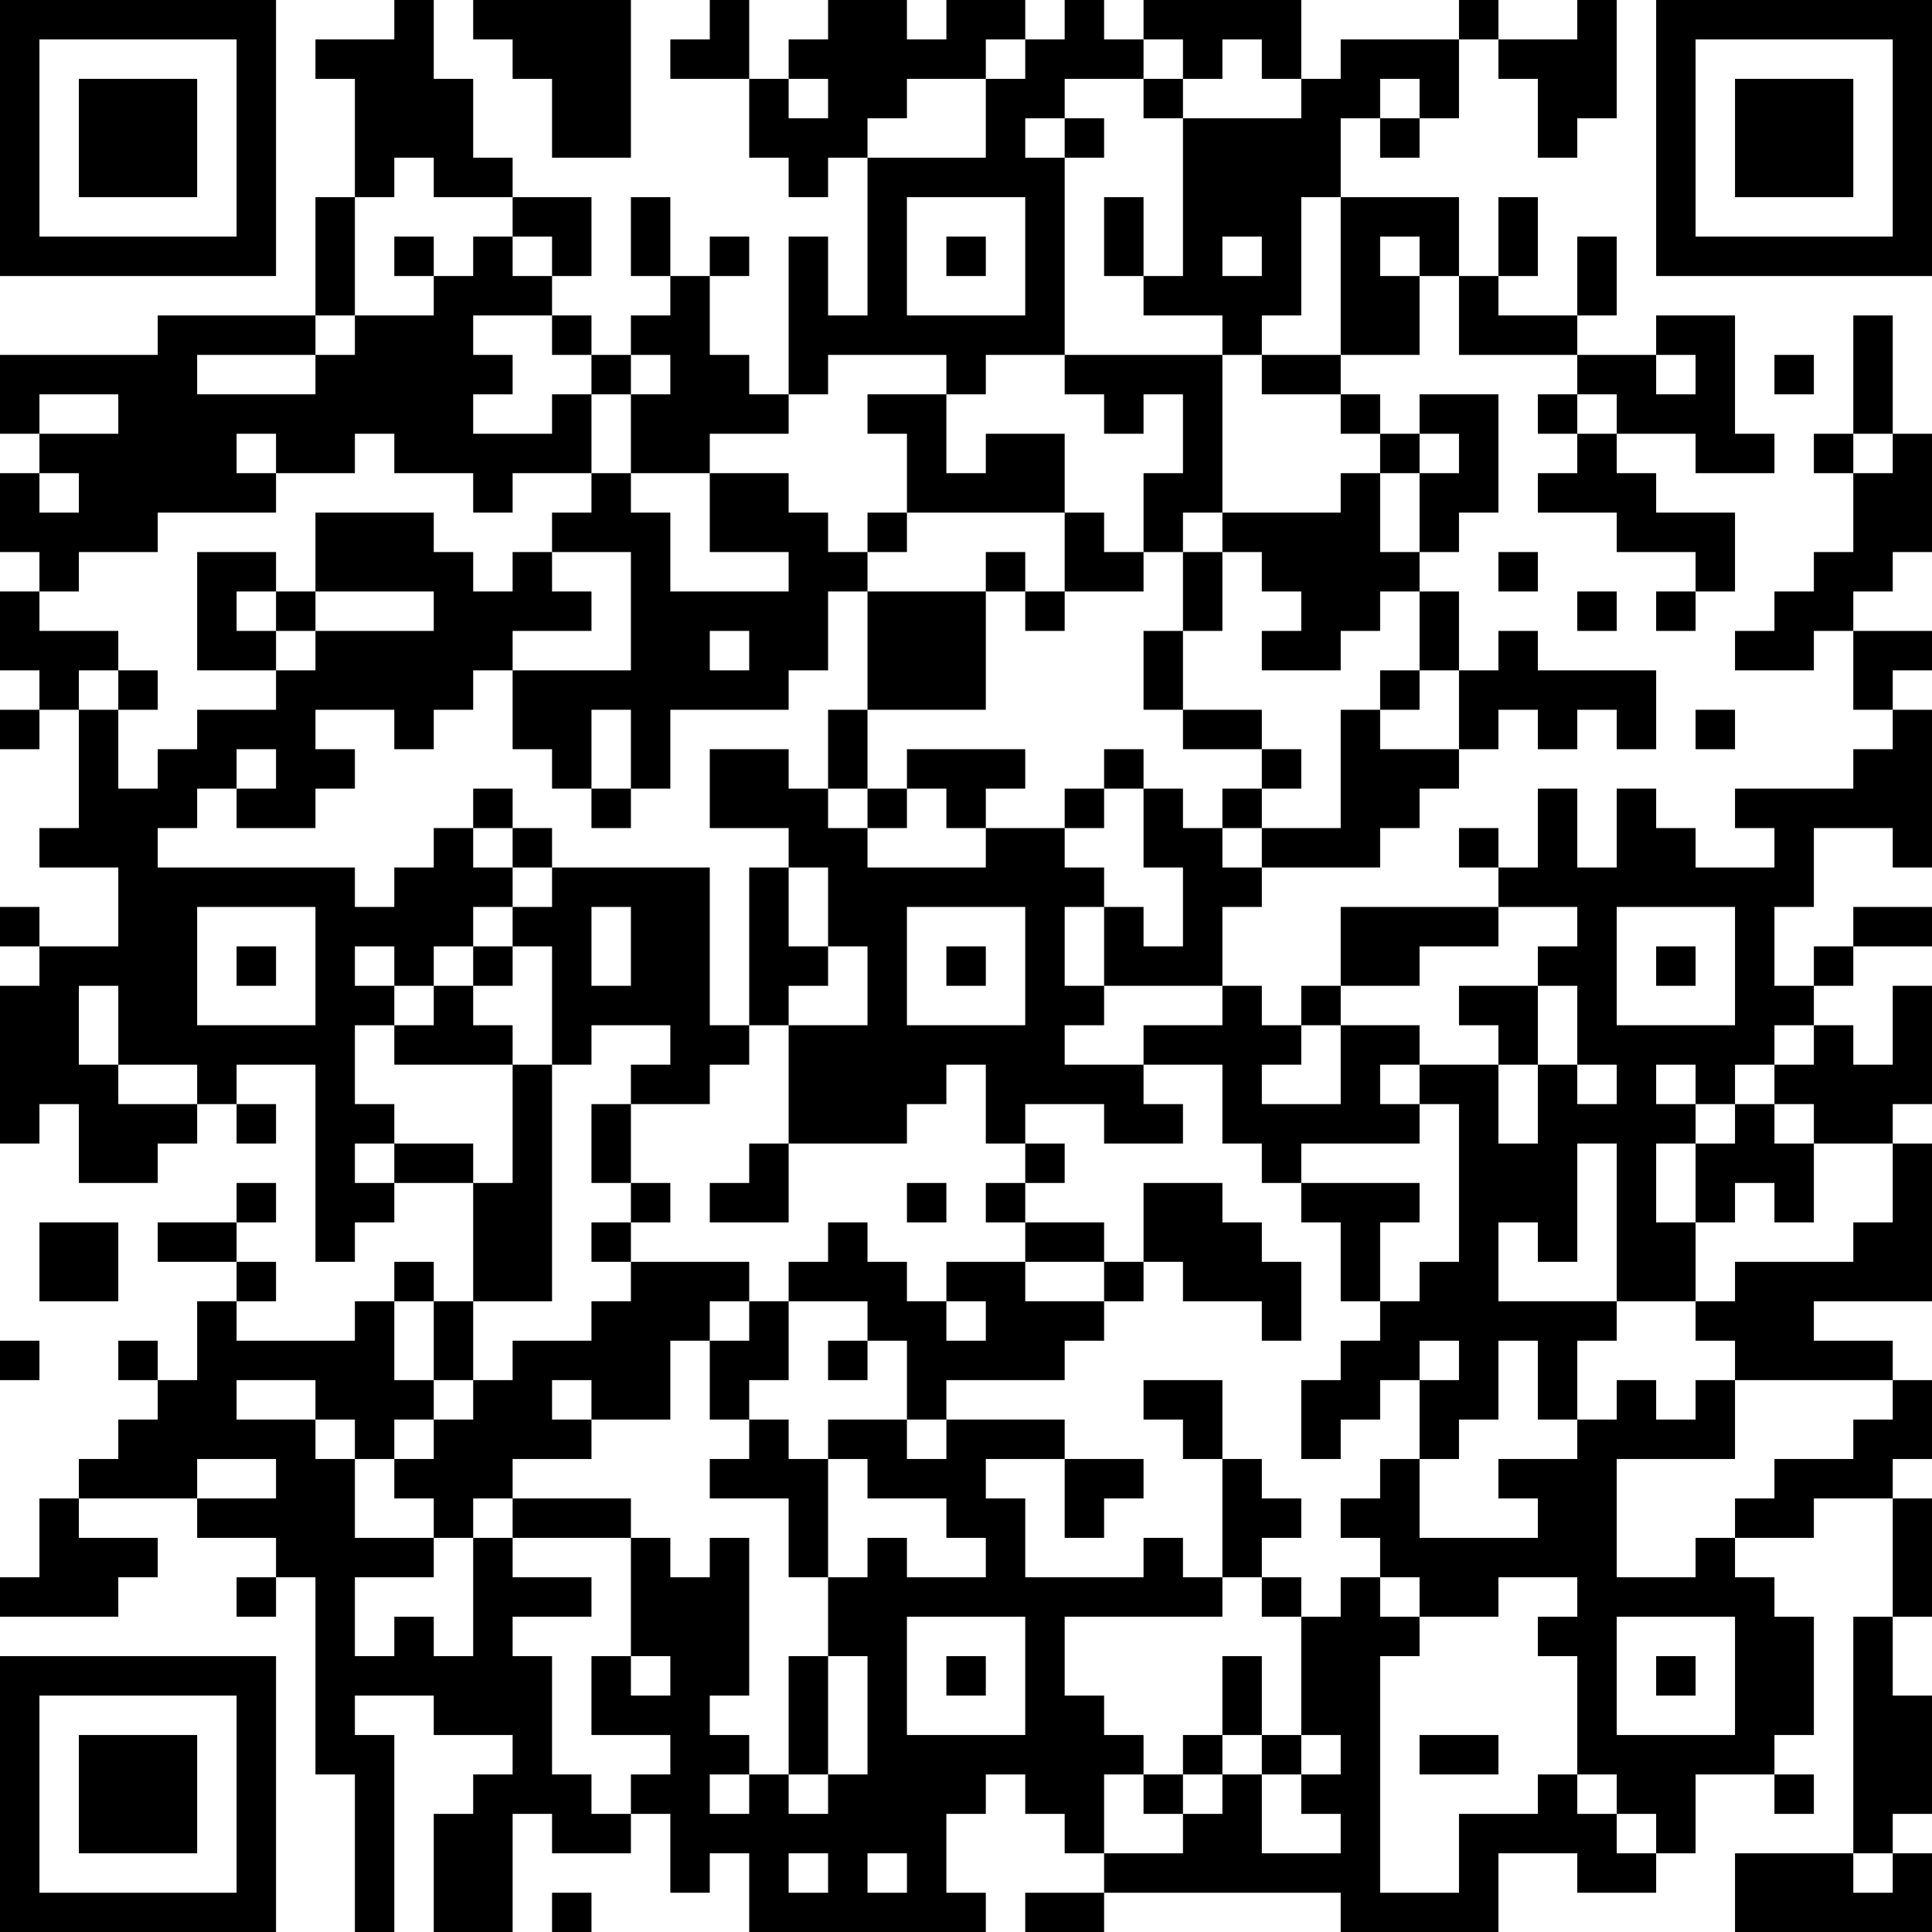<?xml version="1.0" encoding="UTF-8"?>
<svg xmlns="http://www.w3.org/2000/svg" version="1.1" width="100" height="100" viewBox="0 0 100 100"><rect x="0" y="0" width="100" height="100" fill="#ffffff"/><g transform="scale(2.041)"><g transform="translate(0,0)"><path fill-rule="evenodd" d="M10 0L10 1L8 1L8 2L9 2L9 5L8 5L8 8L4 8L4 9L0 9L0 11L1 11L1 12L0 12L0 14L1 14L1 15L0 15L0 17L1 17L1 18L0 18L0 19L1 19L1 18L2 18L2 21L1 21L1 22L3 22L3 24L1 24L1 23L0 23L0 24L1 24L1 25L0 25L0 29L1 29L1 28L2 28L2 30L4 30L4 29L5 29L5 28L6 28L6 29L7 29L7 28L6 28L6 27L8 27L8 32L9 32L9 31L10 31L10 30L12 30L12 33L11 33L11 32L10 32L10 33L9 33L9 34L6 34L6 33L7 33L7 32L6 32L6 31L7 31L7 30L6 30L6 31L4 31L4 32L6 32L6 33L5 33L5 35L4 35L4 34L3 34L3 35L4 35L4 36L3 36L3 37L2 37L2 38L1 38L1 40L0 40L0 41L3 41L3 40L4 40L4 39L2 39L2 38L5 38L5 39L7 39L7 40L6 40L6 41L7 41L7 40L8 40L8 45L9 45L9 49L10 49L10 44L9 44L9 43L11 43L11 44L13 44L13 45L12 45L12 46L11 46L11 49L13 49L13 46L14 46L14 47L16 47L16 46L17 46L17 48L18 48L18 47L19 47L19 49L25 49L25 48L24 48L24 46L25 46L25 45L26 45L26 46L27 46L27 47L28 47L28 48L26 48L26 49L28 49L28 48L34 48L34 49L38 49L38 47L40 47L40 48L42 48L42 47L43 47L43 45L45 45L45 46L46 46L46 45L45 45L45 44L46 44L46 41L45 41L45 40L44 40L44 39L46 39L46 38L48 38L48 41L47 41L47 47L44 47L44 49L49 49L49 47L48 47L48 46L49 46L49 43L48 43L48 41L49 41L49 38L48 38L48 37L49 37L49 35L48 35L48 34L46 34L46 33L49 33L49 29L48 29L48 28L49 28L49 25L48 25L48 27L47 27L47 26L46 26L46 25L47 25L47 24L49 24L49 23L47 23L47 24L46 24L46 25L45 25L45 23L46 23L46 21L48 21L48 22L49 22L49 18L48 18L48 17L49 17L49 16L47 16L47 15L48 15L48 14L49 14L49 11L48 11L48 8L47 8L47 11L46 11L46 12L47 12L47 14L46 14L46 15L45 15L45 16L44 16L44 17L46 17L46 16L47 16L47 18L48 18L48 19L47 19L47 20L44 20L44 21L45 21L45 22L43 22L43 21L42 21L42 20L41 20L41 22L40 22L40 20L39 20L39 22L38 22L38 21L37 21L37 22L38 22L38 23L34 23L34 25L33 25L33 26L32 26L32 25L31 25L31 23L32 23L32 22L35 22L35 21L36 21L36 20L37 20L37 19L38 19L38 18L39 18L39 19L40 19L40 18L41 18L41 19L42 19L42 17L39 17L39 16L38 16L38 17L37 17L37 15L36 15L36 14L37 14L37 13L38 13L38 10L36 10L36 11L35 11L35 10L34 10L34 9L36 9L36 7L37 7L37 9L40 9L40 10L39 10L39 11L40 11L40 12L39 12L39 13L41 13L41 14L43 14L43 15L42 15L42 16L43 16L43 15L44 15L44 13L42 13L42 12L41 12L41 11L43 11L43 12L45 12L45 11L44 11L44 8L42 8L42 9L40 9L40 8L41 8L41 6L40 6L40 8L38 8L38 7L39 7L39 5L38 5L38 7L37 7L37 5L34 5L34 3L35 3L35 4L36 4L36 3L37 3L37 1L38 1L38 2L39 2L39 4L40 4L40 3L41 3L41 0L40 0L40 1L38 1L38 0L37 0L37 1L34 1L34 2L33 2L33 0L29 0L29 1L28 1L28 0L27 0L27 1L26 1L26 0L24 0L24 1L23 1L23 0L21 0L21 1L20 1L20 2L19 2L19 0L18 0L18 1L17 1L17 2L19 2L19 4L20 4L20 5L21 5L21 4L22 4L22 8L21 8L21 6L20 6L20 10L19 10L19 9L18 9L18 7L19 7L19 6L18 6L18 7L17 7L17 5L16 5L16 7L17 7L17 8L16 8L16 9L15 9L15 8L14 8L14 7L15 7L15 5L13 5L13 4L12 4L12 2L11 2L11 0ZM12 0L12 1L13 1L13 2L14 2L14 4L16 4L16 0ZM25 1L25 2L23 2L23 3L22 3L22 4L25 4L25 2L26 2L26 1ZM29 1L29 2L27 2L27 3L26 3L26 4L27 4L27 9L25 9L25 10L24 10L24 9L21 9L21 10L20 10L20 11L18 11L18 12L16 12L16 10L17 10L17 9L16 9L16 10L15 10L15 9L14 9L14 8L12 8L12 9L13 9L13 10L12 10L12 11L14 11L14 10L15 10L15 12L13 12L13 13L12 13L12 12L10 12L10 11L9 11L9 12L7 12L7 11L6 11L6 12L7 12L7 13L4 13L4 14L2 14L2 15L1 15L1 16L3 16L3 17L2 17L2 18L3 18L3 20L4 20L4 19L5 19L5 18L7 18L7 17L8 17L8 16L11 16L11 15L8 15L8 13L11 13L11 14L12 14L12 15L13 15L13 14L14 14L14 15L15 15L15 16L13 16L13 17L12 17L12 18L11 18L11 19L10 19L10 18L8 18L8 19L9 19L9 20L8 20L8 21L6 21L6 20L7 20L7 19L6 19L6 20L5 20L5 21L4 21L4 22L9 22L9 23L10 23L10 22L11 22L11 21L12 21L12 22L13 22L13 23L12 23L12 24L11 24L11 25L10 25L10 24L9 24L9 25L10 25L10 26L9 26L9 28L10 28L10 29L9 29L9 30L10 30L10 29L12 29L12 30L13 30L13 27L14 27L14 33L12 33L12 35L11 35L11 33L10 33L10 35L11 35L11 36L10 36L10 37L9 37L9 36L8 36L8 35L6 35L6 36L8 36L8 37L9 37L9 39L11 39L11 40L9 40L9 42L10 42L10 41L11 41L11 42L12 42L12 39L13 39L13 40L15 40L15 41L13 41L13 42L14 42L14 45L15 45L15 46L16 46L16 45L17 45L17 44L15 44L15 42L16 42L16 43L17 43L17 42L16 42L16 39L17 39L17 40L18 40L18 39L19 39L19 43L18 43L18 44L19 44L19 45L18 45L18 46L19 46L19 45L20 45L20 46L21 46L21 45L22 45L22 42L21 42L21 40L22 40L22 39L23 39L23 40L25 40L25 39L24 39L24 38L22 38L22 37L21 37L21 36L23 36L23 37L24 37L24 36L27 36L27 37L25 37L25 38L26 38L26 40L29 40L29 39L30 39L30 40L31 40L31 41L27 41L27 43L28 43L28 44L29 44L29 45L28 45L28 47L30 47L30 46L31 46L31 45L32 45L32 47L34 47L34 46L33 46L33 45L34 45L34 44L33 44L33 41L34 41L34 40L35 40L35 41L36 41L36 42L35 42L35 48L37 48L37 46L39 46L39 45L40 45L40 46L41 46L41 47L42 47L42 46L41 46L41 45L40 45L40 42L39 42L39 41L40 41L40 40L38 40L38 41L36 41L36 40L35 40L35 39L34 39L34 38L35 38L35 37L36 37L36 39L39 39L39 38L38 38L38 37L40 37L40 36L41 36L41 35L42 35L42 36L43 36L43 35L44 35L44 37L41 37L41 40L43 40L43 39L44 39L44 38L45 38L45 37L47 37L47 36L48 36L48 35L44 35L44 34L43 34L43 33L44 33L44 32L47 32L47 31L48 31L48 29L46 29L46 28L45 28L45 27L46 27L46 26L45 26L45 27L44 27L44 28L43 28L43 27L42 27L42 28L43 28L43 29L42 29L42 31L43 31L43 33L41 33L41 29L40 29L40 32L39 32L39 31L38 31L38 33L41 33L41 34L40 34L40 36L39 36L39 34L38 34L38 36L37 36L37 37L36 37L36 35L37 35L37 34L36 34L36 35L35 35L35 36L34 36L34 37L33 37L33 35L34 35L34 34L35 34L35 33L36 33L36 32L37 32L37 28L36 28L36 27L38 27L38 29L39 29L39 27L40 27L40 28L41 28L41 27L40 27L40 25L39 25L39 24L40 24L40 23L38 23L38 24L36 24L36 25L34 25L34 26L33 26L33 27L32 27L32 28L34 28L34 26L36 26L36 27L35 27L35 28L36 28L36 29L33 29L33 30L32 30L32 29L31 29L31 27L29 27L29 26L31 26L31 25L28 25L28 23L29 23L29 24L30 24L30 22L29 22L29 20L30 20L30 21L31 21L31 22L32 22L32 21L34 21L34 18L35 18L35 19L37 19L37 17L36 17L36 15L35 15L35 16L34 16L34 17L32 17L32 16L33 16L33 15L32 15L32 14L31 14L31 13L34 13L34 12L35 12L35 14L36 14L36 12L37 12L37 11L36 11L36 12L35 12L35 11L34 11L34 10L32 10L32 9L34 9L34 5L33 5L33 8L32 8L32 9L31 9L31 8L29 8L29 7L30 7L30 3L33 3L33 2L32 2L32 1L31 1L31 2L30 2L30 1ZM20 2L20 3L21 3L21 2ZM29 2L29 3L30 3L30 2ZM35 2L35 3L36 3L36 2ZM27 3L27 4L28 4L28 3ZM10 4L10 5L9 5L9 8L8 8L8 9L5 9L5 10L8 10L8 9L9 9L9 8L11 8L11 7L12 7L12 6L13 6L13 7L14 7L14 6L13 6L13 5L11 5L11 4ZM23 5L23 8L26 8L26 5ZM28 5L28 7L29 7L29 5ZM10 6L10 7L11 7L11 6ZM24 6L24 7L25 7L25 6ZM31 6L31 7L32 7L32 6ZM35 6L35 7L36 7L36 6ZM27 9L27 10L28 10L28 11L29 11L29 10L30 10L30 12L29 12L29 14L28 14L28 13L27 13L27 11L25 11L25 12L24 12L24 10L22 10L22 11L23 11L23 13L22 13L22 14L21 14L21 13L20 13L20 12L18 12L18 14L20 14L20 15L17 15L17 13L16 13L16 12L15 12L15 13L14 13L14 14L16 14L16 17L13 17L13 19L14 19L14 20L15 20L15 21L16 21L16 20L17 20L17 18L20 18L20 17L21 17L21 15L22 15L22 18L21 18L21 20L20 20L20 19L18 19L18 21L20 21L20 22L19 22L19 26L18 26L18 22L14 22L14 21L13 21L13 20L12 20L12 21L13 21L13 22L14 22L14 23L13 23L13 24L12 24L12 25L11 25L11 26L10 26L10 27L13 27L13 26L12 26L12 25L13 25L13 24L14 24L14 27L15 27L15 26L17 26L17 27L16 27L16 28L15 28L15 30L16 30L16 31L15 31L15 32L16 32L16 33L15 33L15 34L13 34L13 35L12 35L12 36L11 36L11 37L10 37L10 38L11 38L11 39L12 39L12 38L13 38L13 39L16 39L16 38L13 38L13 37L15 37L15 36L17 36L17 34L18 34L18 36L19 36L19 37L18 37L18 38L20 38L20 40L21 40L21 37L20 37L20 36L19 36L19 35L20 35L20 33L22 33L22 34L21 34L21 35L22 35L22 34L23 34L23 36L24 36L24 35L27 35L27 34L28 34L28 33L29 33L29 32L30 32L30 33L32 33L32 34L33 34L33 32L32 32L32 31L31 31L31 30L29 30L29 32L28 32L28 31L26 31L26 30L27 30L27 29L26 29L26 28L28 28L28 29L30 29L30 28L29 28L29 27L27 27L27 26L28 26L28 25L27 25L27 23L28 23L28 22L27 22L27 21L28 21L28 20L29 20L29 19L28 19L28 20L27 20L27 21L25 21L25 20L26 20L26 19L23 19L23 20L22 20L22 18L25 18L25 15L26 15L26 16L27 16L27 15L29 15L29 14L30 14L30 16L29 16L29 18L30 18L30 19L32 19L32 20L31 20L31 21L32 21L32 20L33 20L33 19L32 19L32 18L30 18L30 16L31 16L31 14L30 14L30 13L31 13L31 9ZM42 9L42 10L43 10L43 9ZM45 9L45 10L46 10L46 9ZM1 10L1 11L3 11L3 10ZM40 10L40 11L41 11L41 10ZM47 11L47 12L48 12L48 11ZM1 12L1 13L2 13L2 12ZM23 13L23 14L22 14L22 15L25 15L25 14L26 14L26 15L27 15L27 13ZM5 14L5 17L7 17L7 16L8 16L8 15L7 15L7 14ZM38 14L38 15L39 15L39 14ZM6 15L6 16L7 16L7 15ZM40 15L40 16L41 16L41 15ZM18 16L18 17L19 17L19 16ZM3 17L3 18L4 18L4 17ZM35 17L35 18L36 18L36 17ZM15 18L15 20L16 20L16 18ZM43 18L43 19L44 19L44 18ZM21 20L21 21L22 21L22 22L25 22L25 21L24 21L24 20L23 20L23 21L22 21L22 20ZM20 22L20 24L21 24L21 25L20 25L20 26L19 26L19 27L18 27L18 28L16 28L16 30L17 30L17 31L16 31L16 32L19 32L19 33L18 33L18 34L19 34L19 33L20 33L20 32L21 32L21 31L22 31L22 32L23 32L23 33L24 33L24 34L25 34L25 33L24 33L24 32L26 32L26 33L28 33L28 32L26 32L26 31L25 31L25 30L26 30L26 29L25 29L25 27L24 27L24 28L23 28L23 29L20 29L20 26L22 26L22 24L21 24L21 22ZM5 23L5 26L8 26L8 23ZM15 23L15 25L16 25L16 23ZM23 23L23 26L26 26L26 23ZM41 23L41 26L44 26L44 23ZM6 24L6 25L7 25L7 24ZM24 24L24 25L25 25L25 24ZM42 24L42 25L43 25L43 24ZM2 25L2 27L3 27L3 28L5 28L5 27L3 27L3 25ZM37 25L37 26L38 26L38 27L39 27L39 25ZM44 28L44 29L43 29L43 31L44 31L44 30L45 30L45 31L46 31L46 29L45 29L45 28ZM19 29L19 30L18 30L18 31L20 31L20 29ZM23 30L23 31L24 31L24 30ZM33 30L33 31L34 31L34 33L35 33L35 31L36 31L36 30ZM1 31L1 33L3 33L3 31ZM0 34L0 35L1 35L1 34ZM14 35L14 36L15 36L15 35ZM29 35L29 36L30 36L30 37L31 37L31 40L32 40L32 41L33 41L33 40L32 40L32 39L33 39L33 38L32 38L32 37L31 37L31 35ZM5 37L5 38L7 38L7 37ZM27 37L27 39L28 39L28 38L29 38L29 37ZM23 41L23 44L26 44L26 41ZM41 41L41 44L44 44L44 41ZM20 42L20 45L21 45L21 42ZM24 42L24 43L25 43L25 42ZM31 42L31 44L30 44L30 45L29 45L29 46L30 46L30 45L31 45L31 44L32 44L32 45L33 45L33 44L32 44L32 42ZM42 42L42 43L43 43L43 42ZM36 44L36 45L38 45L38 44ZM20 47L20 48L21 48L21 47ZM22 47L22 48L23 48L23 47ZM47 47L47 48L48 48L48 47ZM14 48L14 49L15 49L15 48ZM0 0L0 7L7 7L7 0ZM1 1L1 6L6 6L6 1ZM2 2L2 5L5 5L5 2ZM42 0L42 7L49 7L49 0ZM43 1L43 6L48 6L48 1ZM44 2L44 5L47 5L47 2ZM0 42L0 49L7 49L7 42ZM1 43L1 48L6 48L6 43ZM2 44L2 47L5 47L5 44Z" fill="#000000"/></g></g></svg>
